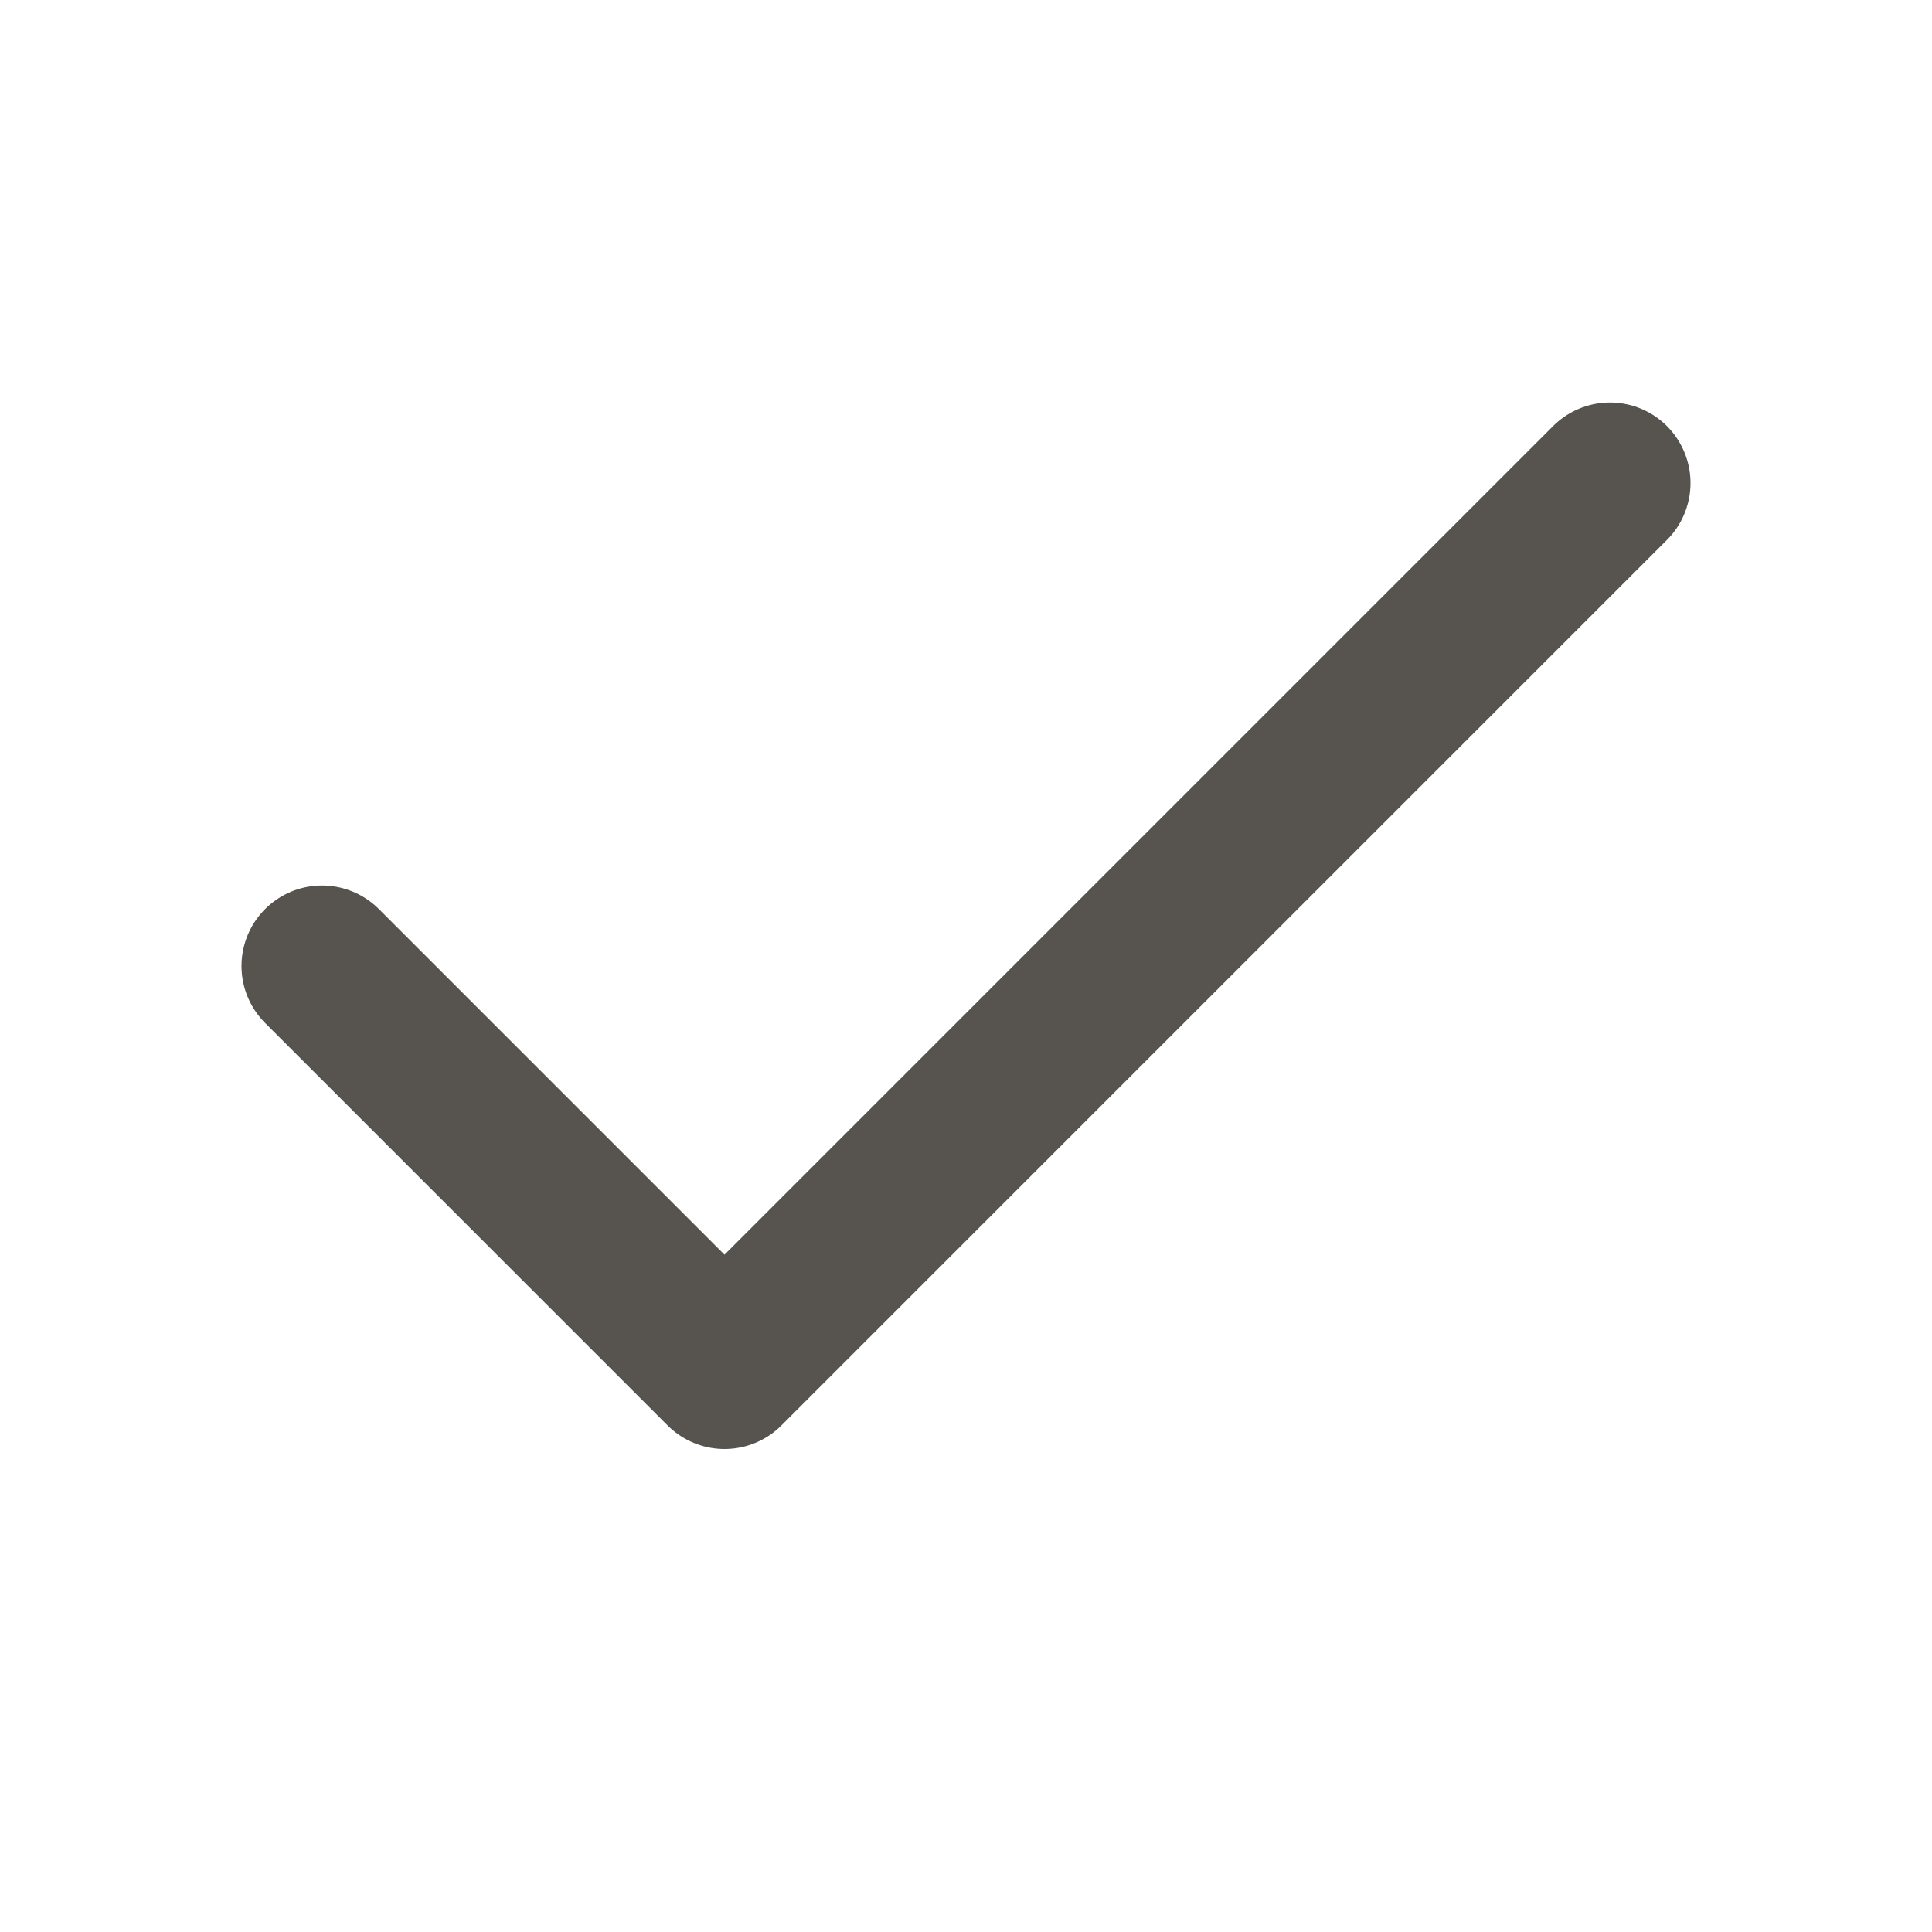 <svg width="24" height="24" viewBox="0 0 24 24" fill="none" xmlns="http://www.w3.org/2000/svg">
<path d="M20 6L9 17L4 12" stroke="#57534E" stroke-width="2" stroke-linecap="round" stroke-linejoin="round"/>
</svg>
